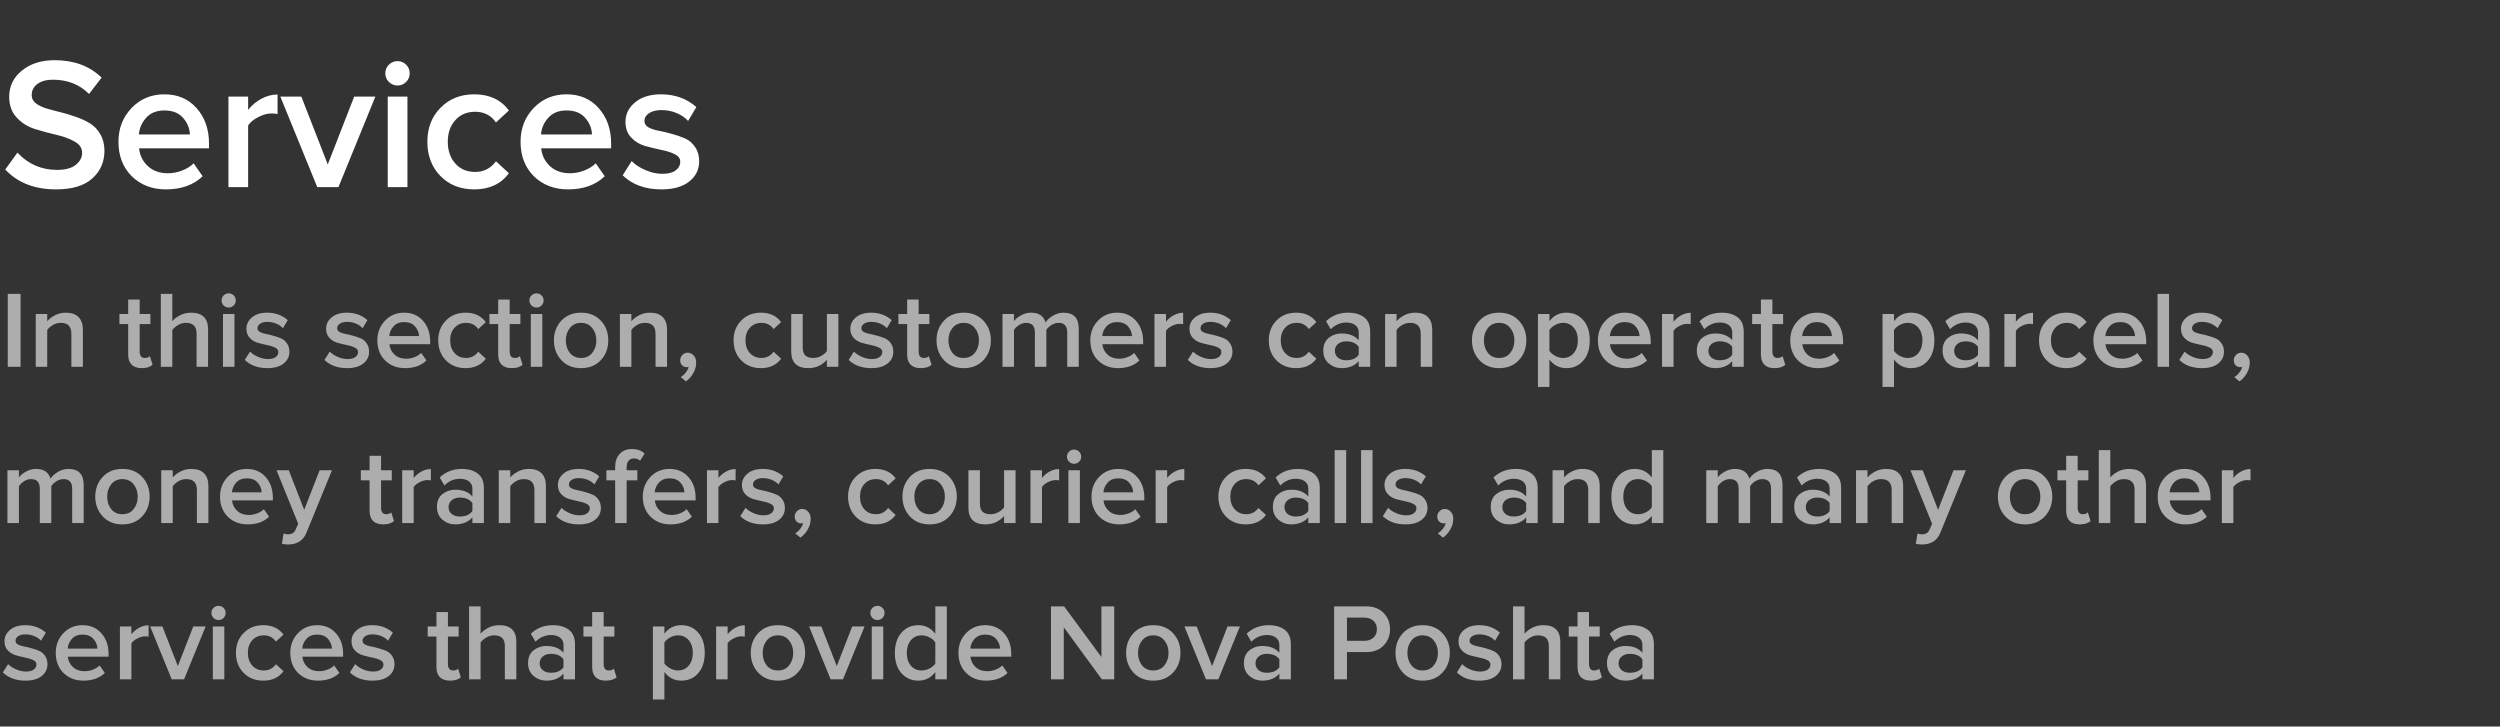 <?xml version="1.0" encoding="UTF-8"?> <svg xmlns="http://www.w3.org/2000/svg" width="320" height="93" viewBox="0 0 320 93" fill="none"><rect x="0" y="0" width="320" height="93" fill="#333333" stroke="none"/> <path d="M7.176 24.241C4.424 24.241 2.256 23.393 0.672 21.697L2.232 19.537C3.608 21.009 5.296 21.745 7.296 21.745C8.368 21.745 9.168 21.529 9.696 21.097C10.24 20.665 10.512 20.153 10.512 19.561C10.512 18.953 10.192 18.473 9.552 18.121C8.912 17.753 8.136 17.465 7.224 17.257C6.312 17.049 5.392 16.801 4.464 16.513C3.552 16.225 2.776 15.737 2.136 15.049C1.496 14.361 1.176 13.473 1.176 12.385C1.176 11.041 1.712 9.929 2.784 9.049C3.872 8.153 5.28 7.705 7.008 7.705C9.472 7.705 11.472 8.449 13.008 9.937L11.4 12.025C10.184 10.809 8.64 10.201 6.768 10.201C5.936 10.201 5.272 10.385 4.776 10.753C4.296 11.105 4.056 11.585 4.056 12.193C4.056 12.593 4.224 12.929 4.56 13.201C4.912 13.473 5.36 13.697 5.904 13.873C6.448 14.033 7.048 14.193 7.704 14.353C8.376 14.513 9.04 14.713 9.696 14.953C10.368 15.177 10.976 15.457 11.52 15.793C12.064 16.129 12.504 16.593 12.84 17.185C13.192 17.777 13.368 18.481 13.368 19.297C13.368 20.737 12.848 21.921 11.808 22.849C10.768 23.777 9.224 24.241 7.176 24.241ZM21.234 24.241C19.474 24.241 18.018 23.681 16.866 22.561C15.73 21.425 15.162 19.953 15.162 18.145C15.162 16.449 15.714 15.017 16.818 13.849C17.938 12.665 19.346 12.073 21.042 12.073C22.754 12.073 24.13 12.665 25.17 13.849C26.226 15.033 26.754 16.545 26.754 18.385V18.985H17.802C17.898 19.897 18.274 20.657 18.93 21.265C19.586 21.873 20.442 22.177 21.498 22.177C22.09 22.177 22.682 22.065 23.274 21.841C23.882 21.617 24.386 21.305 24.786 20.905L25.938 22.561C24.77 23.681 23.202 24.241 21.234 24.241ZM24.306 17.209C24.274 16.409 23.978 15.697 23.418 15.073C22.874 14.449 22.082 14.137 21.042 14.137C20.05 14.137 19.274 14.449 18.714 15.073C18.154 15.681 17.842 16.393 17.778 17.209H24.306ZM31.761 23.953H29.241V12.361H31.761V14.065C32.209 13.489 32.769 13.017 33.441 12.649C34.113 12.281 34.809 12.097 35.529 12.097V14.593C35.305 14.545 35.041 14.521 34.737 14.521C34.209 14.521 33.641 14.681 33.033 15.001C32.441 15.305 32.017 15.657 31.761 16.057V23.953ZM43.322 23.953H40.61L35.882 12.361H38.57L41.954 21.049L45.338 12.361H48.05L43.322 23.953ZM50.88 10.945C50.464 10.945 50.096 10.793 49.776 10.489C49.472 10.185 49.32 9.817 49.32 9.385C49.32 8.953 49.472 8.585 49.776 8.281C50.096 7.977 50.464 7.825 50.88 7.825C51.312 7.825 51.68 7.977 51.984 8.281C52.288 8.585 52.44 8.953 52.44 9.385C52.44 9.817 52.288 10.185 51.984 10.489C51.68 10.793 51.312 10.945 50.88 10.945ZM52.152 23.953H49.632V12.361H52.152V23.953ZM60.701 24.241C58.941 24.241 57.501 23.673 56.381 22.537C55.261 21.385 54.701 19.921 54.701 18.145C54.701 16.385 55.261 14.937 56.381 13.801C57.501 12.649 58.941 12.073 60.701 12.073C62.637 12.073 64.117 12.761 65.141 14.137L63.485 15.673C62.845 14.761 61.957 14.305 60.821 14.305C59.765 14.305 58.917 14.665 58.277 15.385C57.637 16.089 57.317 17.009 57.317 18.145C57.317 19.281 57.637 20.209 58.277 20.929C58.917 21.649 59.765 22.009 60.821 22.009C61.925 22.009 62.813 21.553 63.485 20.641L65.141 22.177C64.117 23.553 62.637 24.241 60.701 24.241ZM72.703 24.241C70.943 24.241 69.487 23.681 68.335 22.561C67.199 21.425 66.631 19.953 66.631 18.145C66.631 16.449 67.183 15.017 68.287 13.849C69.407 12.665 70.815 12.073 72.511 12.073C74.223 12.073 75.599 12.665 76.639 13.849C77.695 15.033 78.223 16.545 78.223 18.385V18.985H69.271C69.367 19.897 69.743 20.657 70.399 21.265C71.055 21.873 71.911 22.177 72.967 22.177C73.559 22.177 74.151 22.065 74.743 21.841C75.351 21.617 75.855 21.305 76.255 20.905L77.407 22.561C76.239 23.681 74.671 24.241 72.703 24.241ZM75.775 17.209C75.743 16.409 75.447 15.697 74.887 15.073C74.343 14.449 73.551 14.137 72.511 14.137C71.519 14.137 70.743 14.449 70.183 15.073C69.623 15.681 69.311 16.393 69.247 17.209H75.775ZM84.67 24.241C82.59 24.241 80.934 23.641 79.702 22.441L80.854 20.617C81.286 21.065 81.87 21.449 82.606 21.769C83.342 22.089 84.07 22.249 84.79 22.249C85.526 22.249 86.086 22.105 86.47 21.817C86.87 21.529 87.07 21.153 87.07 20.689C87.07 20.273 86.83 19.953 86.35 19.729C85.87 19.489 85.286 19.305 84.598 19.177C83.91 19.033 83.222 18.865 82.534 18.673C81.846 18.465 81.262 18.105 80.782 17.593C80.302 17.081 80.062 16.417 80.062 15.601C80.062 14.609 80.47 13.777 81.286 13.105C82.102 12.417 83.214 12.073 84.622 12.073C86.398 12.073 87.902 12.617 89.134 13.705L88.078 15.481C87.71 15.065 87.222 14.729 86.614 14.473C86.006 14.217 85.35 14.089 84.646 14.089C83.99 14.089 83.462 14.225 83.062 14.497C82.678 14.753 82.486 15.089 82.486 15.505C82.486 15.825 82.654 16.089 82.99 16.297C83.342 16.489 83.774 16.633 84.286 16.729C84.814 16.825 85.382 16.961 85.99 17.137C86.598 17.297 87.158 17.489 87.67 17.713C88.198 17.937 88.63 18.305 88.966 18.817C89.318 19.313 89.494 19.921 89.494 20.641C89.494 21.697 89.07 22.561 88.222 23.233C87.374 23.905 86.19 24.241 84.67 24.241Z" fill="white"></path> <path d="M2.632 46.953H0.994V37.615H2.632V46.953ZM10.609 46.953H9.139V42.725C9.139 41.792 8.686 41.325 7.781 41.325C7.426 41.325 7.095 41.414 6.787 41.591C6.479 41.769 6.232 41.983 6.045 42.235V46.953H4.575V40.191H6.045V41.115C6.297 40.816 6.633 40.56 7.053 40.345C7.473 40.13 7.93 40.023 8.425 40.023C9.144 40.023 9.685 40.21 10.049 40.583C10.422 40.956 10.609 41.493 10.609 42.193V46.953ZM18.144 47.121C17.575 47.121 17.141 46.972 16.842 46.673C16.553 46.374 16.408 45.945 16.408 45.385V41.479H15.288V40.191H16.408V38.343H17.878V40.191H19.25V41.479H17.878V45.021C17.878 45.264 17.934 45.46 18.046 45.609C18.158 45.749 18.317 45.819 18.522 45.819C18.821 45.819 19.04 45.74 19.18 45.581L19.53 46.687C19.222 46.977 18.76 47.121 18.144 47.121ZM26.633 46.953H25.163V42.697C25.163 42.203 25.041 41.852 24.799 41.647C24.566 41.432 24.23 41.325 23.791 41.325C23.445 41.325 23.119 41.414 22.811 41.591C22.503 41.769 22.251 41.983 22.055 42.235V46.953H20.585V37.615H22.055V41.115C22.307 40.816 22.643 40.56 23.063 40.345C23.492 40.13 23.954 40.023 24.449 40.023C25.905 40.023 26.633 40.737 26.633 42.165V46.953ZM29.27 39.365C29.027 39.365 28.812 39.276 28.626 39.099C28.448 38.922 28.36 38.707 28.36 38.455C28.36 38.203 28.448 37.989 28.626 37.811C28.812 37.634 29.027 37.545 29.27 37.545C29.522 37.545 29.736 37.634 29.914 37.811C30.091 37.989 30.18 38.203 30.18 38.455C30.18 38.707 30.091 38.922 29.914 39.099C29.736 39.276 29.522 39.365 29.27 39.365ZM30.012 46.953H28.542V40.191H30.012V46.953ZM34.229 47.121C33.016 47.121 32.05 46.771 31.331 46.071L32.003 45.007C32.255 45.269 32.596 45.492 33.025 45.679C33.454 45.866 33.879 45.959 34.299 45.959C34.728 45.959 35.055 45.875 35.279 45.707C35.512 45.539 35.629 45.32 35.629 45.049C35.629 44.806 35.489 44.62 35.209 44.489C34.929 44.349 34.588 44.242 34.187 44.167C33.785 44.083 33.384 43.985 32.983 43.873C32.581 43.752 32.241 43.542 31.961 43.243C31.681 42.944 31.541 42.557 31.541 42.081C31.541 41.502 31.779 41.017 32.255 40.625C32.731 40.224 33.38 40.023 34.201 40.023C35.237 40.023 36.114 40.34 36.833 40.975L36.217 42.011C36.002 41.769 35.718 41.572 35.363 41.423C35.008 41.274 34.626 41.199 34.215 41.199C33.832 41.199 33.524 41.279 33.291 41.437C33.067 41.587 32.955 41.782 32.955 42.025C32.955 42.212 33.053 42.366 33.249 42.487C33.454 42.599 33.706 42.683 34.005 42.739C34.313 42.795 34.644 42.874 34.999 42.977C35.353 43.071 35.68 43.182 35.979 43.313C36.287 43.444 36.539 43.658 36.735 43.957C36.94 44.246 37.043 44.601 37.043 45.021C37.043 45.637 36.795 46.141 36.301 46.533C35.806 46.925 35.115 47.121 34.229 47.121ZM44.428 47.121C43.215 47.121 42.249 46.771 41.53 46.071L42.202 45.007C42.454 45.269 42.795 45.492 43.224 45.679C43.653 45.866 44.078 45.959 44.498 45.959C44.927 45.959 45.254 45.875 45.478 45.707C45.711 45.539 45.828 45.32 45.828 45.049C45.828 44.806 45.688 44.62 45.408 44.489C45.128 44.349 44.787 44.242 44.386 44.167C43.985 44.083 43.583 43.985 43.182 43.873C42.781 43.752 42.44 43.542 42.16 43.243C41.88 42.944 41.74 42.557 41.74 42.081C41.74 41.502 41.978 41.017 42.454 40.625C42.93 40.224 43.579 40.023 44.4 40.023C45.436 40.023 46.313 40.34 47.032 40.975L46.416 42.011C46.201 41.769 45.917 41.572 45.562 41.423C45.207 41.274 44.825 41.199 44.414 41.199C44.031 41.199 43.723 41.279 43.49 41.437C43.266 41.587 43.154 41.782 43.154 42.025C43.154 42.212 43.252 42.366 43.448 42.487C43.653 42.599 43.905 42.683 44.204 42.739C44.512 42.795 44.843 42.874 45.198 42.977C45.553 43.071 45.879 43.182 46.178 43.313C46.486 43.444 46.738 43.658 46.934 43.957C47.139 44.246 47.242 44.601 47.242 45.021C47.242 45.637 46.995 46.141 46.5 46.533C46.005 46.925 45.315 47.121 44.428 47.121ZM51.843 47.121C50.817 47.121 49.968 46.794 49.295 46.141C48.633 45.478 48.301 44.62 48.301 43.565C48.301 42.576 48.623 41.74 49.267 41.059C49.921 40.368 50.742 40.023 51.731 40.023C52.73 40.023 53.533 40.368 54.139 41.059C54.755 41.75 55.063 42.632 55.063 43.705V44.055H49.842C49.898 44.587 50.117 45.031 50.499 45.385C50.882 45.74 51.382 45.917 51.998 45.917C52.343 45.917 52.688 45.852 53.033 45.721C53.388 45.59 53.682 45.408 53.916 45.175L54.587 46.141C53.906 46.794 52.992 47.121 51.843 47.121ZM53.636 43.019C53.617 42.553 53.444 42.137 53.117 41.773C52.8 41.409 52.338 41.227 51.731 41.227C51.153 41.227 50.7 41.409 50.373 41.773C50.047 42.128 49.865 42.543 49.828 43.019H53.636ZM59.594 47.121C58.568 47.121 57.728 46.79 57.075 46.127C56.421 45.455 56.094 44.601 56.094 43.565C56.094 42.538 56.421 41.694 57.075 41.031C57.728 40.359 58.568 40.023 59.594 40.023C60.724 40.023 61.587 40.425 62.184 41.227L61.218 42.123C60.845 41.591 60.327 41.325 59.664 41.325C59.048 41.325 58.554 41.535 58.181 41.955C57.807 42.366 57.62 42.903 57.62 43.565C57.62 44.228 57.807 44.769 58.181 45.189C58.554 45.609 59.048 45.819 59.664 45.819C60.309 45.819 60.827 45.553 61.218 45.021L62.184 45.917C61.587 46.72 60.724 47.121 59.594 47.121ZM65.504 47.121C64.934 47.121 64.5 46.972 64.201 46.673C63.912 46.374 63.767 45.945 63.767 45.385V41.479H62.648V40.191H63.767V38.343H65.237V40.191H66.609V41.479H65.237V45.021C65.237 45.264 65.293 45.46 65.406 45.609C65.517 45.749 65.676 45.819 65.882 45.819C66.18 45.819 66.4 45.74 66.54 45.581L66.889 46.687C66.582 46.977 66.12 47.121 65.504 47.121ZM68.672 39.365C68.43 39.365 68.215 39.276 68.028 39.099C67.851 38.922 67.762 38.707 67.762 38.455C67.762 38.203 67.851 37.989 68.028 37.811C68.215 37.634 68.43 37.545 68.672 37.545C68.924 37.545 69.139 37.634 69.316 37.811C69.493 37.989 69.582 38.203 69.582 38.455C69.582 38.707 69.493 38.922 69.316 39.099C69.139 39.276 68.924 39.365 68.672 39.365ZM69.414 46.953H67.944V40.191H69.414V46.953ZM74.373 47.121C73.328 47.121 72.488 46.781 71.853 46.099C71.219 45.408 70.901 44.564 70.901 43.565C70.901 42.566 71.219 41.727 71.853 41.045C72.488 40.364 73.328 40.023 74.373 40.023C75.428 40.023 76.272 40.364 76.907 41.045C77.542 41.727 77.859 42.566 77.859 43.565C77.859 44.573 77.542 45.418 76.907 46.099C76.272 46.781 75.428 47.121 74.373 47.121ZM74.373 45.819C74.98 45.819 75.456 45.605 75.801 45.175C76.156 44.736 76.333 44.2 76.333 43.565C76.333 42.94 76.156 42.413 75.801 41.983C75.456 41.544 74.98 41.325 74.373 41.325C73.776 41.325 73.3 41.544 72.945 41.983C72.6 42.413 72.427 42.94 72.427 43.565C72.427 44.2 72.6 44.736 72.945 45.175C73.3 45.605 73.776 45.819 74.373 45.819ZM85.38 46.953H83.91V42.725C83.91 41.792 83.458 41.325 82.552 41.325C82.198 41.325 81.867 41.414 81.558 41.591C81.251 41.769 81.003 41.983 80.817 42.235V46.953H79.347V40.191H80.817V41.115C81.069 40.816 81.404 40.56 81.825 40.345C82.245 40.13 82.702 40.023 83.197 40.023C83.915 40.023 84.457 40.21 84.82 40.583C85.194 40.956 85.38 41.493 85.38 42.193V46.953ZM89.11 46.421C89.11 46.888 88.989 47.331 88.746 47.751C88.513 48.181 88.195 48.535 87.794 48.815L87.136 48.269C87.369 48.129 87.584 47.933 87.78 47.681C87.976 47.429 88.097 47.187 88.144 46.953C88.06 46.981 87.981 46.995 87.906 46.995C87.663 46.995 87.463 46.916 87.304 46.757C87.145 46.589 87.066 46.374 87.066 46.113C87.066 45.852 87.159 45.628 87.346 45.441C87.533 45.245 87.757 45.147 88.018 45.147C88.317 45.147 88.573 45.264 88.788 45.497C89.003 45.721 89.11 46.029 89.11 46.421ZM97.397 47.121C96.371 47.121 95.531 46.79 94.877 46.127C94.224 45.455 93.897 44.601 93.897 43.565C93.897 42.538 94.224 41.694 94.877 41.031C95.531 40.359 96.371 40.023 97.397 40.023C98.527 40.023 99.39 40.425 99.987 41.227L99.021 42.123C98.648 41.591 98.13 41.325 97.467 41.325C96.851 41.325 96.357 41.535 95.983 41.955C95.61 42.366 95.423 42.903 95.423 43.565C95.423 44.228 95.61 44.769 95.983 45.189C96.357 45.609 96.851 45.819 97.467 45.819C98.111 45.819 98.629 45.553 99.021 45.021L99.987 45.917C99.39 46.72 98.527 47.121 97.397 47.121ZM107.31 46.953H105.84V46.057C105.206 46.767 104.408 47.121 103.446 47.121C102 47.121 101.276 46.407 101.276 44.979V40.191H102.746V44.447C102.746 44.942 102.863 45.297 103.096 45.511C103.33 45.717 103.666 45.819 104.104 45.819C104.459 45.819 104.79 45.735 105.098 45.567C105.406 45.399 105.654 45.189 105.84 44.937V40.191H107.31V46.953ZM111.53 47.121C110.316 47.121 109.35 46.771 108.632 46.071L109.304 45.007C109.556 45.269 109.896 45.492 110.326 45.679C110.755 45.866 111.18 45.959 111.6 45.959C112.029 45.959 112.356 45.875 112.58 45.707C112.813 45.539 112.93 45.32 112.93 45.049C112.93 44.806 112.79 44.62 112.51 44.489C112.23 44.349 111.889 44.242 111.488 44.167C111.086 44.083 110.685 43.985 110.284 43.873C109.882 43.752 109.542 43.542 109.262 43.243C108.982 42.944 108.842 42.557 108.842 42.081C108.842 41.502 109.08 41.017 109.556 40.625C110.032 40.224 110.68 40.023 111.502 40.023C112.538 40.023 113.415 40.34 114.134 40.975L113.518 42.011C113.303 41.769 113.018 41.572 112.664 41.423C112.309 41.274 111.926 41.199 111.516 41.199C111.133 41.199 110.825 41.279 110.592 41.437C110.368 41.587 110.256 41.782 110.256 42.025C110.256 42.212 110.354 42.366 110.55 42.487C110.755 42.599 111.007 42.683 111.306 42.739C111.614 42.795 111.945 42.874 112.3 42.977C112.654 43.071 112.981 43.182 113.28 43.313C113.588 43.444 113.84 43.658 114.036 43.957C114.241 44.246 114.344 44.601 114.344 45.021C114.344 45.637 114.096 46.141 113.602 46.533C113.107 46.925 112.416 47.121 111.53 47.121ZM117.853 47.121C117.284 47.121 116.85 46.972 116.551 46.673C116.262 46.374 116.117 45.945 116.117 45.385V41.479H114.997V40.191H116.117V38.343H117.587V40.191H118.959V41.479H117.587V45.021C117.587 45.264 117.643 45.46 117.755 45.609C117.867 45.749 118.026 45.819 118.231 45.819C118.53 45.819 118.749 45.74 118.889 45.581L119.239 46.687C118.931 46.977 118.469 47.121 117.853 47.121ZM123.346 47.121C122.3 47.121 121.46 46.781 120.826 46.099C120.191 45.408 119.874 44.564 119.874 43.565C119.874 42.566 120.191 41.727 120.826 41.045C121.46 40.364 122.3 40.023 123.346 40.023C124.4 40.023 125.245 40.364 125.88 41.045C126.514 41.727 126.832 42.566 126.832 43.565C126.832 44.573 126.514 45.418 125.88 46.099C125.245 46.781 124.4 47.121 123.346 47.121ZM123.346 45.819C123.952 45.819 124.428 45.605 124.774 45.175C125.128 44.736 125.306 44.2 125.306 43.565C125.306 42.94 125.128 42.413 124.774 41.983C124.428 41.544 123.952 41.325 123.346 41.325C122.748 41.325 122.272 41.544 121.918 41.983C121.572 42.413 121.4 42.94 121.4 43.565C121.4 44.2 121.572 44.736 121.918 45.175C122.272 45.605 122.748 45.819 123.346 45.819ZM138.077 46.953H136.607V42.543C136.607 41.731 136.239 41.325 135.501 41.325C135.193 41.325 134.895 41.414 134.605 41.591C134.316 41.769 134.092 41.978 133.933 42.221V46.953H132.463V42.543C132.463 41.731 132.09 41.325 131.343 41.325C131.045 41.325 130.751 41.414 130.461 41.591C130.181 41.769 129.957 41.983 129.789 42.235V46.953H128.319V40.191H129.789V41.115C129.957 40.863 130.247 40.62 130.657 40.387C131.077 40.145 131.521 40.023 131.987 40.023C132.967 40.023 133.583 40.438 133.835 41.269C134.05 40.933 134.367 40.644 134.787 40.401C135.207 40.149 135.655 40.023 136.131 40.023C137.429 40.023 138.077 40.705 138.077 42.067V46.953ZM143.103 47.121C142.077 47.121 141.227 46.794 140.555 46.141C139.893 45.478 139.561 44.62 139.561 43.565C139.561 42.576 139.883 41.74 140.527 41.059C141.181 40.368 142.002 40.023 142.991 40.023C143.99 40.023 144.793 40.368 145.399 41.059C146.015 41.75 146.323 42.632 146.323 43.705V44.055H141.101C141.157 44.587 141.377 45.031 141.759 45.385C142.142 45.74 142.641 45.917 143.257 45.917C143.603 45.917 143.948 45.852 144.293 45.721C144.648 45.59 144.942 45.408 145.175 45.175L145.847 46.141C145.166 46.794 144.251 47.121 143.103 47.121ZM144.895 43.019C144.877 42.553 144.704 42.137 144.377 41.773C144.06 41.409 143.598 41.227 142.991 41.227C142.413 41.227 141.96 41.409 141.633 41.773C141.307 42.128 141.125 42.543 141.087 43.019H144.895ZM149.244 46.953H147.774V40.191H149.244V41.185C149.506 40.849 149.832 40.574 150.224 40.359C150.616 40.145 151.022 40.037 151.442 40.037V41.493C151.312 41.465 151.158 41.451 150.98 41.451C150.672 41.451 150.341 41.544 149.986 41.731C149.641 41.908 149.394 42.114 149.244 42.347V46.953ZM154.938 47.121C153.724 47.121 152.758 46.771 152.04 46.071L152.712 45.007C152.964 45.269 153.304 45.492 153.734 45.679C154.163 45.866 154.588 45.959 155.008 45.959C155.437 45.959 155.764 45.875 155.988 45.707C156.221 45.539 156.338 45.32 156.338 45.049C156.338 44.806 156.198 44.62 155.918 44.489C155.638 44.349 155.297 44.242 154.896 44.167C154.494 44.083 154.093 43.985 153.692 43.873C153.29 43.752 152.95 43.542 152.67 43.243C152.39 42.944 152.25 42.557 152.25 42.081C152.25 41.502 152.488 41.017 152.964 40.625C153.44 40.224 154.088 40.023 154.91 40.023C155.946 40.023 156.823 40.34 157.542 40.975L156.926 42.011C156.711 41.769 156.426 41.572 156.072 41.423C155.717 41.274 155.334 41.199 154.924 41.199C154.541 41.199 154.233 41.279 154 41.437C153.776 41.587 153.664 41.782 153.664 42.025C153.664 42.212 153.762 42.366 153.958 42.487C154.163 42.599 154.415 42.683 154.714 42.739C155.022 42.795 155.353 42.874 155.708 42.977C156.062 43.071 156.389 43.182 156.688 43.313C156.996 43.444 157.248 43.658 157.444 43.957C157.649 44.246 157.752 44.601 157.752 45.021C157.752 45.637 157.504 46.141 157.01 46.533C156.515 46.925 155.824 47.121 154.938 47.121ZM165.907 47.121C164.88 47.121 164.04 46.79 163.387 46.127C162.734 45.455 162.407 44.601 162.407 43.565C162.407 42.538 162.734 41.694 163.387 41.031C164.04 40.359 164.88 40.023 165.907 40.023C167.036 40.023 167.9 40.425 168.497 41.227L167.531 42.123C167.158 41.591 166.64 41.325 165.977 41.325C165.361 41.325 164.866 41.535 164.493 41.955C164.12 42.366 163.933 42.903 163.933 43.565C163.933 44.228 164.12 44.769 164.493 45.189C164.866 45.609 165.361 45.819 165.977 45.819C166.621 45.819 167.139 45.553 167.531 45.021L168.497 45.917C167.9 46.72 167.036 47.121 165.907 47.121ZM175.386 46.953H173.916V46.225C173.393 46.822 172.665 47.121 171.732 47.121C171.116 47.121 170.57 46.925 170.094 46.533C169.618 46.132 169.38 45.581 169.38 44.881C169.38 44.163 169.613 43.617 170.08 43.243C170.556 42.87 171.107 42.683 171.732 42.683C172.693 42.683 173.421 42.972 173.916 43.551V42.543C173.916 42.151 173.771 41.843 173.482 41.619C173.193 41.395 172.81 41.283 172.334 41.283C171.578 41.283 170.911 41.568 170.332 42.137L169.73 41.115C170.495 40.387 171.443 40.023 172.572 40.023C173.403 40.023 174.079 40.219 174.602 40.611C175.125 41.003 175.386 41.624 175.386 42.473V46.953ZM172.306 46.113C173.043 46.113 173.58 45.88 173.916 45.413V44.391C173.58 43.925 173.043 43.691 172.306 43.691C171.886 43.691 171.541 43.803 171.27 44.027C170.999 44.251 170.864 44.545 170.864 44.909C170.864 45.273 170.999 45.567 171.27 45.791C171.541 46.006 171.886 46.113 172.306 46.113ZM183.326 46.953H181.856V42.725C181.856 41.792 181.403 41.325 180.498 41.325C180.143 41.325 179.812 41.414 179.504 41.591C179.196 41.769 178.949 41.983 178.762 42.235V46.953H177.292V40.191H178.762V41.115C179.014 40.816 179.35 40.56 179.77 40.345C180.19 40.13 180.647 40.023 181.142 40.023C181.861 40.023 182.402 40.21 182.766 40.583C183.139 40.956 183.326 41.493 183.326 42.193V46.953ZM191.883 47.121C190.838 47.121 189.998 46.781 189.363 46.099C188.728 45.408 188.411 44.564 188.411 43.565C188.411 42.566 188.728 41.727 189.363 41.045C189.998 40.364 190.838 40.023 191.883 40.023C192.938 40.023 193.782 40.364 194.417 41.045C195.052 41.727 195.369 42.566 195.369 43.565C195.369 44.573 195.052 45.418 194.417 46.099C193.782 46.781 192.938 47.121 191.883 47.121ZM191.883 45.819C192.49 45.819 192.966 45.605 193.311 45.175C193.666 44.736 193.843 44.2 193.843 43.565C193.843 42.94 193.666 42.413 193.311 41.983C192.966 41.544 192.49 41.325 191.883 41.325C191.286 41.325 190.81 41.544 190.455 41.983C190.11 42.413 189.937 42.94 189.937 43.565C189.937 44.2 190.11 44.736 190.455 45.175C190.81 45.605 191.286 45.819 191.883 45.819ZM200.496 47.121C199.6 47.121 198.877 46.752 198.326 46.015V49.529H196.856V40.191H198.326V41.115C198.868 40.387 199.591 40.023 200.496 40.023C201.383 40.023 202.102 40.34 202.652 40.975C203.212 41.61 203.492 42.473 203.492 43.565C203.492 44.657 203.212 45.525 202.652 46.169C202.102 46.804 201.383 47.121 200.496 47.121ZM200.062 45.819C200.641 45.819 201.103 45.609 201.448 45.189C201.794 44.769 201.966 44.228 201.966 43.565C201.966 42.903 201.794 42.366 201.448 41.955C201.103 41.535 200.641 41.325 200.062 41.325C199.726 41.325 199.395 41.414 199.068 41.591C198.742 41.769 198.494 41.983 198.326 42.235V44.909C198.494 45.161 198.742 45.376 199.068 45.553C199.395 45.73 199.726 45.819 200.062 45.819ZM208.072 47.121C207.045 47.121 206.196 46.794 205.524 46.141C204.861 45.478 204.53 44.62 204.53 43.565C204.53 42.576 204.852 41.74 205.496 41.059C206.149 40.368 206.971 40.023 207.96 40.023C208.959 40.023 209.761 40.368 210.368 41.059C210.984 41.75 211.292 42.632 211.292 43.705V44.055H206.07C206.126 44.587 206.345 45.031 206.728 45.385C207.111 45.74 207.61 45.917 208.226 45.917C208.571 45.917 208.917 45.852 209.262 45.721C209.617 45.59 209.911 45.408 210.144 45.175L210.816 46.141C210.135 46.794 209.22 47.121 208.072 47.121ZM209.864 43.019C209.845 42.553 209.673 42.137 209.346 41.773C209.029 41.409 208.567 41.227 207.96 41.227C207.381 41.227 206.929 41.409 206.602 41.773C206.275 42.128 206.093 42.543 206.056 43.019H209.864ZM214.213 46.953H212.743V40.191H214.213V41.185C214.474 40.849 214.801 40.574 215.193 40.359C215.585 40.145 215.991 40.037 216.411 40.037V41.493C216.28 41.465 216.126 41.451 215.949 41.451C215.641 41.451 215.31 41.544 214.955 41.731C214.61 41.908 214.362 42.114 214.213 42.347V46.953ZM223.197 46.953H221.727V46.225C221.204 46.822 220.476 47.121 219.543 47.121C218.927 47.121 218.381 46.925 217.905 46.533C217.429 46.132 217.191 45.581 217.191 44.881C217.191 44.163 217.424 43.617 217.891 43.243C218.367 42.87 218.917 42.683 219.543 42.683C220.504 42.683 221.232 42.972 221.727 43.551V42.543C221.727 42.151 221.582 41.843 221.293 41.619C221.003 41.395 220.621 41.283 220.145 41.283C219.389 41.283 218.721 41.568 218.143 42.137L217.541 41.115C218.306 40.387 219.253 40.023 220.383 40.023C221.213 40.023 221.89 40.219 222.413 40.611C222.935 41.003 223.197 41.624 223.197 42.473V46.953ZM220.117 46.113C220.854 46.113 221.391 45.88 221.727 45.413V44.391C221.391 43.925 220.854 43.691 220.117 43.691C219.697 43.691 219.351 43.803 219.081 44.027C218.81 44.251 218.675 44.545 218.675 44.909C218.675 45.273 218.81 45.567 219.081 45.791C219.351 46.006 219.697 46.113 220.117 46.113ZM227.132 47.121C226.563 47.121 226.129 46.972 225.83 46.673C225.541 46.374 225.396 45.945 225.396 45.385V41.479H224.276V40.191H225.396V38.343H226.866V40.191H228.238V41.479H226.866V45.021C226.866 45.264 226.922 45.46 227.034 45.609C227.146 45.749 227.305 45.819 227.51 45.819C227.809 45.819 228.028 45.74 228.168 45.581L228.518 46.687C228.21 46.977 227.748 47.121 227.132 47.121ZM232.695 47.121C231.668 47.121 230.819 46.794 230.147 46.141C229.484 45.478 229.153 44.62 229.153 43.565C229.153 42.576 229.475 41.74 230.119 41.059C230.772 40.368 231.594 40.023 232.583 40.023C233.582 40.023 234.384 40.368 234.991 41.059C235.607 41.75 235.915 42.632 235.915 43.705V44.055H230.693C230.749 44.587 230.968 45.031 231.351 45.385C231.734 45.74 232.233 45.917 232.849 45.917C233.194 45.917 233.54 45.852 233.885 45.721C234.24 45.59 234.534 45.408 234.767 45.175L235.439 46.141C234.758 46.794 233.843 47.121 232.695 47.121ZM234.487 43.019C234.468 42.553 234.296 42.137 233.969 41.773C233.652 41.409 233.19 41.227 232.583 41.227C232.004 41.227 231.552 41.409 231.225 41.773C230.898 42.128 230.716 42.543 230.679 43.019H234.487ZM244.602 47.121C243.706 47.121 242.982 46.752 242.432 46.015V49.529H240.962V40.191H242.432V41.115C242.973 40.387 243.696 40.023 244.602 40.023C245.488 40.023 246.207 40.34 246.758 40.975C247.318 41.61 247.598 42.473 247.598 43.565C247.598 44.657 247.318 45.525 246.758 46.169C246.207 46.804 245.488 47.121 244.602 47.121ZM244.168 45.819C244.746 45.819 245.208 45.609 245.554 45.189C245.899 44.769 246.072 44.228 246.072 43.565C246.072 42.903 245.899 42.366 245.554 41.955C245.208 41.535 244.746 41.325 244.168 41.325C243.832 41.325 243.5 41.414 243.174 41.591C242.847 41.769 242.6 41.983 242.432 42.235V44.909C242.6 45.161 242.847 45.376 243.174 45.553C243.5 45.73 243.832 45.819 244.168 45.819ZM254.656 46.953H253.186V46.225C252.663 46.822 251.935 47.121 251.002 47.121C250.386 47.121 249.84 46.925 249.364 46.533C248.888 46.132 248.65 45.581 248.65 44.881C248.65 44.163 248.883 43.617 249.35 43.243C249.826 42.87 250.376 42.683 251.002 42.683C251.963 42.683 252.691 42.972 253.186 43.551V42.543C253.186 42.151 253.041 41.843 252.752 41.619C252.462 41.395 252.08 41.283 251.604 41.283C250.848 41.283 250.18 41.568 249.602 42.137L249 41.115C249.765 40.387 250.712 40.023 251.842 40.023C252.672 40.023 253.349 40.219 253.872 40.611C254.394 41.003 254.656 41.624 254.656 42.473V46.953ZM251.576 46.113C252.313 46.113 252.85 45.88 253.186 45.413V44.391C252.85 43.925 252.313 43.691 251.576 43.691C251.156 43.691 250.81 43.803 250.54 44.027C250.269 44.251 250.134 44.545 250.134 44.909C250.134 45.273 250.269 45.567 250.54 45.791C250.81 46.006 251.156 46.113 251.576 46.113ZM258.031 46.953H256.561V40.191H258.031V41.185C258.293 40.849 258.619 40.574 259.011 40.359C259.403 40.145 259.809 40.037 260.229 40.037V41.493C260.099 41.465 259.945 41.451 259.767 41.451C259.459 41.451 259.128 41.544 258.773 41.731C258.428 41.908 258.181 42.114 258.031 42.347V46.953ZM264.495 47.121C263.468 47.121 262.628 46.79 261.975 46.127C261.322 45.455 260.995 44.601 260.995 43.565C260.995 42.538 261.322 41.694 261.975 41.031C262.628 40.359 263.468 40.023 264.495 40.023C265.624 40.023 266.488 40.425 267.085 41.227L266.119 42.123C265.746 41.591 265.228 41.325 264.565 41.325C263.949 41.325 263.454 41.535 263.081 41.955C262.708 42.366 262.521 42.903 262.521 43.565C262.521 44.228 262.708 44.769 263.081 45.189C263.454 45.609 263.949 45.819 264.565 45.819C265.209 45.819 265.727 45.553 266.119 45.021L267.085 45.917C266.488 46.72 265.624 47.121 264.495 47.121ZM271.496 47.121C270.469 47.121 269.62 46.794 268.948 46.141C268.285 45.478 267.954 44.62 267.954 43.565C267.954 42.576 268.276 41.74 268.92 41.059C269.573 40.368 270.395 40.023 271.384 40.023C272.383 40.023 273.185 40.368 273.792 41.059C274.408 41.75 274.716 42.632 274.716 43.705V44.055H269.494C269.55 44.587 269.769 45.031 270.152 45.385C270.535 45.74 271.034 45.917 271.65 45.917C271.995 45.917 272.341 45.852 272.686 45.721C273.041 45.59 273.335 45.408 273.568 45.175L274.24 46.141C273.559 46.794 272.644 47.121 271.496 47.121ZM273.288 43.019C273.269 42.553 273.097 42.137 272.77 41.773C272.453 41.409 271.991 41.227 271.384 41.227C270.805 41.227 270.353 41.409 270.026 41.773C269.699 42.128 269.517 42.543 269.48 43.019H273.288ZM277.637 46.953H276.167V37.615H277.637V46.953ZM281.854 47.121C280.64 47.121 279.674 46.771 278.956 46.071L279.628 45.007C279.88 45.269 280.22 45.492 280.65 45.679C281.079 45.866 281.504 45.959 281.924 45.959C282.353 45.959 282.68 45.875 282.904 45.707C283.137 45.539 283.254 45.32 283.254 45.049C283.254 44.806 283.114 44.62 282.834 44.489C282.554 44.349 282.213 44.242 281.812 44.167C281.41 44.083 281.009 43.985 280.608 43.873C280.206 43.752 279.866 43.542 279.586 43.243C279.306 42.944 279.166 42.557 279.166 42.081C279.166 41.502 279.404 41.017 279.88 40.625C280.356 40.224 281.004 40.023 281.826 40.023C282.862 40.023 283.739 40.34 284.458 40.975L283.842 42.011C283.627 41.769 283.342 41.572 282.988 41.423C282.633 41.274 282.25 41.199 281.84 41.199C281.457 41.199 281.149 41.279 280.916 41.437C280.692 41.587 280.58 41.782 280.58 42.025C280.58 42.212 280.678 42.366 280.874 42.487C281.079 42.599 281.331 42.683 281.63 42.739C281.938 42.795 282.269 42.874 282.624 42.977C282.978 43.071 283.305 43.182 283.604 43.313C283.912 43.444 284.164 43.658 284.36 43.957C284.565 44.246 284.668 44.601 284.668 45.021C284.668 45.637 284.42 46.141 283.926 46.533C283.431 46.925 282.74 47.121 281.854 47.121ZM287.967 46.421C287.967 46.888 287.846 47.331 287.603 47.751C287.37 48.181 287.053 48.535 286.651 48.815L285.993 48.269C286.227 48.129 286.441 47.933 286.637 47.681C286.833 47.429 286.955 47.187 287.001 46.953C286.917 46.981 286.838 46.995 286.763 46.995C286.521 46.995 286.32 46.916 286.161 46.757C286.003 46.589 285.923 46.374 285.923 46.113C285.923 45.852 286.017 45.628 286.203 45.441C286.39 45.245 286.614 45.147 286.875 45.147C287.174 45.147 287.431 45.264 287.645 45.497C287.86 45.721 287.967 46.029 287.967 46.421ZM10.71 66.953H9.24V62.543C9.24 61.731 8.871 61.325 8.134 61.325C7.826 61.325 7.527 61.414 7.238 61.591C6.949 61.769 6.725 61.978 6.566 62.221V66.953H5.096V62.543C5.096 61.731 4.723 61.325 3.976 61.325C3.677 61.325 3.383 61.414 3.094 61.591C2.814 61.769 2.59 61.983 2.422 62.235V66.953H0.952V60.191H2.422V61.115C2.59 60.863 2.879 60.62 3.29 60.387C3.71 60.145 4.153 60.023 4.62 60.023C5.6 60.023 6.216 60.438 6.468 61.269C6.683 60.933 7 60.644 7.42 60.401C7.84 60.149 8.288 60.023 8.764 60.023C10.061 60.023 10.71 60.705 10.71 62.067V66.953ZM15.666 67.121C14.621 67.121 13.781 66.781 13.146 66.099C12.511 65.409 12.194 64.564 12.194 63.565C12.194 62.566 12.511 61.727 13.146 61.045C13.781 60.364 14.621 60.023 15.666 60.023C16.721 60.023 17.565 60.364 18.2 61.045C18.835 61.727 19.152 62.566 19.152 63.565C19.152 64.573 18.835 65.418 18.2 66.099C17.565 66.781 16.721 67.121 15.666 67.121ZM15.666 65.819C16.273 65.819 16.749 65.605 17.094 65.175C17.449 64.737 17.626 64.2 17.626 63.565C17.626 62.94 17.449 62.413 17.094 61.983C16.749 61.544 16.273 61.325 15.666 61.325C15.069 61.325 14.593 61.544 14.238 61.983C13.893 62.413 13.72 62.94 13.72 63.565C13.72 64.2 13.893 64.737 14.238 65.175C14.593 65.605 15.069 65.819 15.666 65.819ZM26.674 66.953H25.203V62.725C25.203 61.792 24.751 61.325 23.846 61.325C23.491 61.325 23.16 61.414 22.852 61.591C22.544 61.769 22.296 61.983 22.11 62.235V66.953H20.64V60.191H22.11V61.115C22.361 60.816 22.698 60.56 23.117 60.345C23.538 60.13 23.995 60.023 24.489 60.023C25.208 60.023 25.75 60.21 26.113 60.583C26.487 60.956 26.674 61.493 26.674 62.193V66.953ZM31.705 67.121C30.678 67.121 29.829 66.794 29.157 66.141C28.494 65.478 28.163 64.62 28.163 63.565C28.163 62.576 28.485 61.74 29.129 61.059C29.782 60.368 30.604 60.023 31.593 60.023C32.592 60.023 33.394 60.368 34.001 61.059C34.617 61.75 34.925 62.632 34.925 63.705V64.055H29.703C29.759 64.587 29.978 65.031 30.361 65.385C30.744 65.74 31.243 65.917 31.859 65.917C32.204 65.917 32.55 65.852 32.895 65.721C33.249 65.591 33.544 65.409 33.777 65.175L34.449 66.141C33.767 66.794 32.853 67.121 31.705 67.121ZM33.497 63.019C33.478 62.553 33.306 62.137 32.979 61.773C32.661 61.409 32.2 61.227 31.593 61.227C31.014 61.227 30.561 61.409 30.235 61.773C29.908 62.128 29.726 62.543 29.689 63.019H33.497ZM36.082 69.599L36.306 68.283C36.474 68.358 36.66 68.395 36.866 68.395C37.342 68.395 37.664 68.199 37.832 67.807L38.168 67.037L35.396 60.191H36.964L38.938 65.259L40.912 60.191H42.494L39.232 68.171C38.831 69.17 38.056 69.678 36.908 69.697C36.6 69.697 36.325 69.665 36.082 69.599ZM49.042 67.121C48.473 67.121 48.039 66.972 47.74 66.673C47.451 66.374 47.306 65.945 47.306 65.385V61.479H46.187V60.191H47.306V58.343H48.776V60.191H50.148V61.479H48.776V65.021C48.776 65.264 48.833 65.46 48.944 65.609C49.056 65.749 49.215 65.819 49.42 65.819C49.719 65.819 49.938 65.74 50.078 65.581L50.428 66.687C50.12 66.977 49.658 67.121 49.042 67.121ZM52.953 66.953H51.483V60.191H52.953V61.185C53.215 60.849 53.541 60.574 53.933 60.359C54.325 60.145 54.731 60.037 55.151 60.037V61.493C55.021 61.465 54.867 61.451 54.689 61.451C54.381 61.451 54.05 61.544 53.695 61.731C53.35 61.908 53.103 62.114 52.953 62.347V66.953ZM61.937 66.953H60.467V66.225C59.944 66.823 59.216 67.121 58.283 67.121C57.667 67.121 57.121 66.925 56.645 66.533C56.169 66.132 55.931 65.581 55.931 64.881C55.931 64.162 56.164 63.617 56.631 63.243C57.107 62.87 57.657 62.683 58.283 62.683C59.244 62.683 59.972 62.972 60.467 63.551V62.543C60.467 62.151 60.322 61.843 60.033 61.619C59.743 61.395 59.361 61.283 58.885 61.283C58.129 61.283 57.461 61.568 56.883 62.137L56.281 61.115C57.046 60.387 57.993 60.023 59.123 60.023C59.953 60.023 60.63 60.219 61.153 60.611C61.675 61.003 61.937 61.624 61.937 62.473V66.953ZM58.857 66.113C59.594 66.113 60.131 65.88 60.467 65.413V64.391C60.131 63.925 59.594 63.691 58.857 63.691C58.437 63.691 58.091 63.803 57.821 64.027C57.55 64.251 57.415 64.545 57.415 64.909C57.415 65.273 57.55 65.567 57.821 65.791C58.091 66.006 58.437 66.113 58.857 66.113ZM69.877 66.953H68.407V62.725C68.407 61.792 67.954 61.325 67.049 61.325C66.694 61.325 66.363 61.414 66.055 61.591C65.747 61.769 65.499 61.983 65.313 62.235V66.953H63.843V60.191H65.313V61.115C65.565 60.816 65.901 60.56 66.321 60.345C66.741 60.13 67.198 60.023 67.693 60.023C68.411 60.023 68.953 60.21 69.317 60.583C69.69 60.956 69.877 61.493 69.877 62.193V66.953ZM74.096 67.121C72.883 67.121 71.917 66.771 71.198 66.071L71.87 65.007C72.122 65.269 72.463 65.493 72.892 65.679C73.321 65.866 73.746 65.959 74.166 65.959C74.595 65.959 74.922 65.875 75.146 65.707C75.379 65.539 75.496 65.32 75.496 65.049C75.496 64.806 75.356 64.62 75.076 64.489C74.796 64.349 74.455 64.242 74.054 64.167C73.653 64.083 73.251 63.985 72.85 63.873C72.449 63.752 72.108 63.542 71.828 63.243C71.548 62.944 71.408 62.557 71.408 62.081C71.408 61.502 71.646 61.017 72.122 60.625C72.598 60.224 73.247 60.023 74.068 60.023C75.104 60.023 75.981 60.34 76.7 60.975L76.084 62.011C75.869 61.769 75.585 61.572 75.23 61.423C74.875 61.274 74.493 61.199 74.082 61.199C73.699 61.199 73.391 61.279 73.158 61.437C72.934 61.587 72.822 61.782 72.822 62.025C72.822 62.212 72.92 62.366 73.116 62.487C73.321 62.599 73.573 62.683 73.872 62.739C74.18 62.795 74.511 62.874 74.866 62.977C75.221 63.071 75.547 63.182 75.846 63.313C76.154 63.444 76.406 63.658 76.602 63.957C76.807 64.246 76.91 64.601 76.91 65.021C76.91 65.637 76.663 66.141 76.168 66.533C75.673 66.925 74.983 67.121 74.096 67.121ZM80.21 66.953H78.74V61.479H77.62V60.191H78.74V59.813C78.74 59.085 78.931 58.516 79.314 58.105C79.706 57.685 80.228 57.475 80.882 57.475C81.582 57.475 82.123 57.671 82.505 58.063L81.931 58.973C81.717 58.777 81.456 58.679 81.147 58.679C80.858 58.679 80.629 58.777 80.462 58.973C80.293 59.16 80.21 59.44 80.21 59.813V60.191H81.582V61.479H80.21V66.953ZM85.818 67.121C84.791 67.121 83.942 66.794 83.27 66.141C82.608 65.478 82.276 64.62 82.276 63.565C82.276 62.576 82.598 61.74 83.242 61.059C83.895 60.368 84.717 60.023 85.706 60.023C86.705 60.023 87.507 60.368 88.114 61.059C88.73 61.75 89.038 62.632 89.038 63.705V64.055H83.816C83.872 64.587 84.091 65.031 84.474 65.385C84.857 65.74 85.356 65.917 85.972 65.917C86.317 65.917 86.663 65.852 87.008 65.721C87.363 65.591 87.657 65.409 87.89 65.175L88.562 66.141C87.881 66.794 86.966 67.121 85.818 67.121ZM87.61 63.019C87.591 62.553 87.419 62.137 87.092 61.773C86.775 61.409 86.313 61.227 85.706 61.227C85.127 61.227 84.675 61.409 84.348 61.773C84.022 62.128 83.84 62.543 83.802 63.019H87.61ZM91.959 66.953H90.489V60.191H91.959V61.185C92.22 60.849 92.547 60.574 92.939 60.359C93.331 60.145 93.737 60.037 94.157 60.037V61.493C94.026 61.465 93.872 61.451 93.695 61.451C93.387 61.451 93.056 61.544 92.701 61.731C92.356 61.908 92.108 62.114 91.959 62.347V66.953ZM97.653 67.121C96.439 67.121 95.473 66.771 94.755 66.071L95.427 65.007C95.679 65.269 96.019 65.493 96.449 65.679C96.878 65.866 97.303 65.959 97.723 65.959C98.152 65.959 98.479 65.875 98.703 65.707C98.936 65.539 99.053 65.32 99.053 65.049C99.053 64.806 98.913 64.62 98.633 64.489C98.353 64.349 98.012 64.242 97.611 64.167C97.209 64.083 96.808 63.985 96.407 63.873C96.005 63.752 95.665 63.542 95.385 63.243C95.105 62.944 94.965 62.557 94.965 62.081C94.965 61.502 95.203 61.017 95.679 60.625C96.155 60.224 96.803 60.023 97.625 60.023C98.661 60.023 99.538 60.34 100.257 60.975L99.641 62.011C99.426 61.769 99.141 61.572 98.787 61.423C98.432 61.274 98.049 61.199 97.639 61.199C97.256 61.199 96.948 61.279 96.715 61.437C96.491 61.587 96.379 61.782 96.379 62.025C96.379 62.212 96.477 62.366 96.673 62.487C96.878 62.599 97.13 62.683 97.429 62.739C97.737 62.795 98.068 62.874 98.423 62.977C98.777 63.071 99.104 63.182 99.403 63.313C99.711 63.444 99.963 63.658 100.159 63.957C100.364 64.246 100.467 64.601 100.467 65.021C100.467 65.637 100.219 66.141 99.725 66.533C99.23 66.925 98.539 67.121 97.653 67.121ZM103.766 66.421C103.766 66.888 103.645 67.331 103.402 67.751C103.169 68.18 102.851 68.535 102.45 68.815L101.792 68.269C102.025 68.129 102.24 67.933 102.436 67.681C102.632 67.429 102.753 67.186 102.8 66.953C102.716 66.981 102.637 66.995 102.562 66.995C102.319 66.995 102.119 66.916 101.96 66.757C101.801 66.589 101.722 66.374 101.722 66.113C101.722 65.852 101.815 65.628 102.002 65.441C102.189 65.245 102.413 65.147 102.674 65.147C102.973 65.147 103.229 65.264 103.444 65.497C103.659 65.721 103.766 66.029 103.766 66.421ZM112.053 67.121C111.027 67.121 110.187 66.79 109.533 66.127C108.88 65.455 108.553 64.601 108.553 63.565C108.553 62.538 108.88 61.694 109.533 61.031C110.187 60.359 111.027 60.023 112.053 60.023C113.183 60.023 114.046 60.425 114.643 61.227L113.677 62.123C113.304 61.591 112.786 61.325 112.123 61.325C111.507 61.325 111.013 61.535 110.639 61.955C110.266 62.366 110.079 62.903 110.079 63.565C110.079 64.228 110.266 64.769 110.639 65.189C111.013 65.609 111.507 65.819 112.123 65.819C112.767 65.819 113.285 65.553 113.677 65.021L114.643 65.917C114.046 66.72 113.183 67.121 112.053 67.121ZM118.984 67.121C117.939 67.121 117.099 66.781 116.464 66.099C115.83 65.409 115.512 64.564 115.512 63.565C115.512 62.566 115.83 61.727 116.464 61.045C117.099 60.364 117.939 60.023 118.984 60.023C120.039 60.023 120.884 60.364 121.518 61.045C122.153 61.727 122.47 62.566 122.47 63.565C122.47 64.573 122.153 65.418 121.518 66.099C120.884 66.781 120.039 67.121 118.984 67.121ZM118.984 65.819C119.591 65.819 120.067 65.605 120.412 65.175C120.767 64.737 120.944 64.2 120.944 63.565C120.944 62.94 120.767 62.413 120.412 61.983C120.067 61.544 119.591 61.325 118.984 61.325C118.387 61.325 117.911 61.544 117.556 61.983C117.211 62.413 117.038 62.94 117.038 63.565C117.038 64.2 117.211 64.737 117.556 65.175C117.911 65.605 118.387 65.819 118.984 65.819ZM129.992 66.953H128.522V66.057C127.887 66.766 127.089 67.121 126.128 67.121C124.681 67.121 123.958 66.407 123.958 64.979V60.191H125.428V64.447C125.428 64.942 125.545 65.296 125.778 65.511C126.011 65.716 126.347 65.819 126.786 65.819C127.141 65.819 127.472 65.735 127.78 65.567C128.088 65.399 128.335 65.189 128.522 64.937V60.191H129.992V66.953ZM133.371 66.953H131.901V60.191H133.371V61.185C133.633 60.849 133.959 60.574 134.351 60.359C134.743 60.145 135.149 60.037 135.569 60.037V61.493C135.439 61.465 135.285 61.451 135.107 61.451C134.799 61.451 134.468 61.544 134.113 61.731C133.768 61.908 133.521 62.114 133.371 62.347V66.953ZM137.483 59.365C137.24 59.365 137.025 59.276 136.839 59.099C136.661 58.922 136.573 58.707 136.573 58.455C136.573 58.203 136.661 57.989 136.839 57.811C137.025 57.634 137.24 57.545 137.483 57.545C137.735 57.545 137.949 57.634 138.127 57.811C138.304 57.989 138.393 58.203 138.393 58.455C138.393 58.707 138.304 58.922 138.127 59.099C137.949 59.276 137.735 59.365 137.483 59.365ZM138.225 66.953H136.755V60.191H138.225V66.953ZM143.254 67.121C142.227 67.121 141.378 66.794 140.706 66.141C140.043 65.478 139.712 64.62 139.712 63.565C139.712 62.576 140.034 61.74 140.678 61.059C141.331 60.368 142.152 60.023 143.142 60.023C144.14 60.023 144.943 60.368 145.55 61.059C146.166 61.75 146.474 62.632 146.474 63.705V64.055H141.252C141.308 64.587 141.527 65.031 141.91 65.385C142.292 65.74 142.792 65.917 143.408 65.917C143.753 65.917 144.098 65.852 144.444 65.721C144.798 65.591 145.092 65.409 145.326 65.175L145.998 66.141C145.316 66.794 144.402 67.121 143.254 67.121ZM145.046 63.019C145.027 62.553 144.854 62.137 144.528 61.773C144.21 61.409 143.748 61.227 143.142 61.227C142.563 61.227 142.11 61.409 141.784 61.773C141.457 62.128 141.275 62.543 141.238 63.019H145.046ZM149.395 66.953H147.925V60.191H149.395V61.185C149.656 60.849 149.983 60.574 150.375 60.359C150.767 60.145 151.173 60.037 151.593 60.037V61.493C151.462 61.465 151.308 61.451 151.131 61.451C150.823 61.451 150.491 61.544 150.137 61.731C149.791 61.908 149.544 62.114 149.395 62.347V66.953ZM159.454 67.121C158.427 67.121 157.587 66.79 156.934 66.127C156.281 65.455 155.954 64.601 155.954 63.565C155.954 62.538 156.281 61.694 156.934 61.031C157.587 60.359 158.427 60.023 159.454 60.023C160.583 60.023 161.447 60.425 162.044 61.227L161.078 62.123C160.705 61.591 160.187 61.325 159.524 61.325C158.908 61.325 158.413 61.535 158.04 61.955C157.667 62.366 157.48 62.903 157.48 63.565C157.48 64.228 157.667 64.769 158.04 65.189C158.413 65.609 158.908 65.819 159.524 65.819C160.168 65.819 160.686 65.553 161.078 65.021L162.044 65.917C161.447 66.72 160.583 67.121 159.454 67.121ZM168.933 66.953H167.463V66.225C166.94 66.823 166.212 67.121 165.279 67.121C164.663 67.121 164.117 66.925 163.641 66.533C163.165 66.132 162.927 65.581 162.927 64.881C162.927 64.162 163.16 63.617 163.627 63.243C164.103 62.87 164.654 62.683 165.279 62.683C166.24 62.683 166.968 62.972 167.463 63.551V62.543C167.463 62.151 167.318 61.843 167.029 61.619C166.74 61.395 166.357 61.283 165.881 61.283C165.125 61.283 164.458 61.568 163.879 62.137L163.277 61.115C164.042 60.387 164.99 60.023 166.119 60.023C166.95 60.023 167.626 60.219 168.149 60.611C168.672 61.003 168.933 61.624 168.933 62.473V66.953ZM165.853 66.113C166.59 66.113 167.127 65.88 167.463 65.413V64.391C167.127 63.925 166.59 63.691 165.853 63.691C165.433 63.691 165.088 63.803 164.817 64.027C164.546 64.251 164.411 64.545 164.411 64.909C164.411 65.273 164.546 65.567 164.817 65.791C165.088 66.006 165.433 66.113 165.853 66.113ZM172.309 66.953H170.839V57.615H172.309V66.953ZM175.686 66.953H174.216V57.615H175.686V66.953ZM179.903 67.121C178.689 67.121 177.723 66.771 177.005 66.071L177.677 65.007C177.929 65.269 178.269 65.493 178.699 65.679C179.128 65.866 179.553 65.959 179.973 65.959C180.402 65.959 180.729 65.875 180.953 65.707C181.186 65.539 181.303 65.32 181.303 65.049C181.303 64.806 181.163 64.62 180.883 64.489C180.603 64.349 180.262 64.242 179.861 64.167C179.459 64.083 179.058 63.985 178.657 63.873C178.255 63.752 177.915 63.542 177.635 63.243C177.355 62.944 177.215 62.557 177.215 62.081C177.215 61.502 177.453 61.017 177.929 60.625C178.405 60.224 179.053 60.023 179.875 60.023C180.911 60.023 181.788 60.34 182.507 60.975L181.891 62.011C181.676 61.769 181.391 61.572 181.037 61.423C180.682 61.274 180.299 61.199 179.889 61.199C179.506 61.199 179.198 61.279 178.965 61.437C178.741 61.587 178.629 61.782 178.629 62.025C178.629 62.212 178.727 62.366 178.923 62.487C179.128 62.599 179.38 62.683 179.679 62.739C179.987 62.795 180.318 62.874 180.673 62.977C181.027 63.071 181.354 63.182 181.653 63.313C181.961 63.444 182.213 63.658 182.409 63.957C182.614 64.246 182.717 64.601 182.717 65.021C182.717 65.637 182.469 66.141 181.975 66.533C181.48 66.925 180.789 67.121 179.903 67.121ZM186.016 66.421C186.016 66.888 185.895 67.331 185.652 67.751C185.419 68.18 185.101 68.535 184.7 68.815L184.042 68.269C184.275 68.129 184.49 67.933 184.686 67.681C184.882 67.429 185.003 67.186 185.05 66.953C184.966 66.981 184.887 66.995 184.812 66.995C184.569 66.995 184.369 66.916 184.21 66.757C184.051 66.589 183.972 66.374 183.972 66.113C183.972 65.852 184.065 65.628 184.252 65.441C184.439 65.245 184.663 65.147 184.924 65.147C185.223 65.147 185.479 65.264 185.694 65.497C185.909 65.721 186.016 66.029 186.016 66.421ZM196.823 66.953H195.353V66.225C194.831 66.823 194.103 67.121 193.169 67.121C192.553 67.121 192.007 66.925 191.531 66.533C191.055 66.132 190.817 65.581 190.817 64.881C190.817 64.162 191.051 63.617 191.517 63.243C191.993 62.87 192.544 62.683 193.169 62.683C194.131 62.683 194.859 62.972 195.353 63.551V62.543C195.353 62.151 195.209 61.843 194.919 61.619C194.63 61.395 194.247 61.283 193.771 61.283C193.015 61.283 192.348 61.568 191.769 62.137L191.167 61.115C191.933 60.387 192.88 60.023 194.009 60.023C194.84 60.023 195.517 60.219 196.039 60.611C196.562 61.003 196.823 61.624 196.823 62.473V66.953ZM193.743 66.113C194.481 66.113 195.017 65.88 195.353 65.413V64.391C195.017 63.925 194.481 63.691 193.743 63.691C193.323 63.691 192.978 63.803 192.707 64.027C192.437 64.251 192.301 64.545 192.301 64.909C192.301 65.273 192.437 65.567 192.707 65.791C192.978 66.006 193.323 66.113 193.743 66.113ZM204.763 66.953H203.293V62.725C203.293 61.792 202.841 61.325 201.935 61.325C201.581 61.325 201.249 61.414 200.941 61.591C200.633 61.769 200.386 61.983 200.199 62.235V66.953H198.729V60.191H200.199V61.115C200.451 60.816 200.787 60.56 201.207 60.345C201.627 60.13 202.085 60.023 202.579 60.023C203.298 60.023 203.839 60.21 204.203 60.583C204.577 60.956 204.763 61.493 204.763 62.193V66.953ZM212.903 66.953H211.433V66.029C210.873 66.757 210.149 67.121 209.263 67.121C208.376 67.121 207.653 66.804 207.093 66.169C206.533 65.534 206.253 64.671 206.253 63.579C206.253 62.496 206.533 61.633 207.093 60.989C207.653 60.345 208.376 60.023 209.263 60.023C210.149 60.023 210.873 60.392 211.433 61.129V57.615H212.903V66.953ZM209.683 65.819C210.028 65.819 210.364 65.735 210.691 65.567C211.017 65.399 211.265 65.184 211.433 64.923V62.235C211.265 61.974 211.017 61.759 210.691 61.591C210.364 61.414 210.028 61.325 209.683 61.325C209.104 61.325 208.642 61.535 208.297 61.955C207.951 62.375 207.779 62.916 207.779 63.579C207.779 64.242 207.951 64.783 208.297 65.203C208.642 65.614 209.104 65.819 209.683 65.819ZM228.161 66.953H226.691V62.543C226.691 61.731 226.323 61.325 225.585 61.325C225.277 61.325 224.979 61.414 224.689 61.591C224.4 61.769 224.176 61.978 224.017 62.221V66.953H222.547V62.543C222.547 61.731 222.174 61.325 221.427 61.325C221.129 61.325 220.835 61.414 220.545 61.591C220.265 61.769 220.041 61.983 219.873 62.235V66.953H218.403V60.191H219.873V61.115C220.041 60.863 220.331 60.62 220.741 60.387C221.161 60.145 221.605 60.023 222.071 60.023C223.051 60.023 223.667 60.438 223.919 61.269C224.134 60.933 224.451 60.644 224.871 60.401C225.291 60.149 225.739 60.023 226.215 60.023C227.513 60.023 228.161 60.705 228.161 62.067V66.953ZM235.665 66.953H234.195V66.225C233.673 66.823 232.945 67.121 232.011 67.121C231.395 67.121 230.849 66.925 230.373 66.533C229.897 66.132 229.659 65.581 229.659 64.881C229.659 64.162 229.893 63.617 230.359 63.243C230.835 62.87 231.386 62.683 232.011 62.683C232.973 62.683 233.701 62.972 234.195 63.551V62.543C234.195 62.151 234.051 61.843 233.761 61.619C233.472 61.395 233.089 61.283 232.613 61.283C231.857 61.283 231.19 61.568 230.611 62.137L230.009 61.115C230.775 60.387 231.722 60.023 232.851 60.023C233.682 60.023 234.359 60.219 234.881 60.611C235.404 61.003 235.665 61.624 235.665 62.473V66.953ZM232.585 66.113C233.323 66.113 233.859 65.88 234.195 65.413V64.391C233.859 63.925 233.323 63.691 232.585 63.691C232.165 63.691 231.82 63.803 231.549 64.027C231.279 64.251 231.143 64.545 231.143 64.909C231.143 65.273 231.279 65.567 231.549 65.791C231.82 66.006 232.165 66.113 232.585 66.113ZM243.605 66.953H242.135V62.725C242.135 61.792 241.682 61.325 240.777 61.325C240.422 61.325 240.091 61.414 239.783 61.591C239.475 61.769 239.228 61.983 239.041 62.235V66.953H237.571V60.191H239.041V61.115C239.293 60.816 239.629 60.56 240.049 60.345C240.469 60.13 240.926 60.023 241.421 60.023C242.14 60.023 242.681 60.21 243.045 60.583C243.418 60.956 243.605 61.493 243.605 62.193V66.953ZM245.221 69.599L245.445 68.283C245.613 68.358 245.799 68.395 246.005 68.395C246.481 68.395 246.803 68.199 246.971 67.807L247.307 67.037L244.534 60.191H246.103L248.077 65.259L250.051 60.191H251.632L248.371 68.171C247.969 69.17 247.195 69.678 246.047 69.697C245.739 69.697 245.463 69.665 245.221 69.599ZM259.203 67.121C258.158 67.121 257.318 66.781 256.683 66.099C256.049 65.409 255.731 64.564 255.731 63.565C255.731 62.566 256.049 61.727 256.683 61.045C257.318 60.364 258.158 60.023 259.203 60.023C260.258 60.023 261.103 60.364 261.737 61.045C262.372 61.727 262.689 62.566 262.689 63.565C262.689 64.573 262.372 65.418 261.737 66.099C261.103 66.781 260.258 67.121 259.203 67.121ZM259.203 65.819C259.81 65.819 260.286 65.605 260.631 65.175C260.986 64.737 261.163 64.2 261.163 63.565C261.163 62.94 260.986 62.413 260.631 61.983C260.286 61.544 259.81 61.325 259.203 61.325C258.606 61.325 258.13 61.544 257.775 61.983C257.43 62.413 257.257 62.94 257.257 63.565C257.257 64.2 257.43 64.737 257.775 65.175C258.13 65.605 258.606 65.819 259.203 65.819ZM266.207 67.121C265.637 67.121 265.203 66.972 264.905 66.673C264.615 66.374 264.471 65.945 264.471 65.385V61.479H263.351V60.191H264.471V58.343H265.941V60.191H267.313V61.479H265.941V65.021C265.941 65.264 265.997 65.46 266.109 65.609C266.221 65.749 266.379 65.819 266.585 65.819C266.883 65.819 267.103 65.74 267.243 65.581L267.593 66.687C267.285 66.977 266.823 67.121 266.207 67.121ZM274.695 66.953H273.225V62.697C273.225 62.203 273.104 61.852 272.861 61.647C272.628 61.432 272.292 61.325 271.853 61.325C271.508 61.325 271.181 61.414 270.873 61.591C270.565 61.769 270.313 61.983 270.117 62.235V66.953H268.647V57.615H270.117V61.115C270.369 60.816 270.705 60.56 271.125 60.345C271.555 60.13 272.017 60.023 272.511 60.023C273.967 60.023 274.695 60.737 274.695 62.165V66.953ZM279.726 67.121C278.7 67.121 277.85 66.794 277.178 66.141C276.516 65.478 276.184 64.62 276.184 63.565C276.184 62.576 276.506 61.74 277.15 61.059C277.804 60.368 278.625 60.023 279.614 60.023C280.613 60.023 281.416 60.368 282.022 61.059C282.638 61.75 282.946 62.632 282.946 63.705V64.055H277.724C277.78 64.587 278 65.031 278.382 65.385C278.765 65.74 279.264 65.917 279.88 65.917C280.226 65.917 280.571 65.852 280.916 65.721C281.271 65.591 281.565 65.409 281.798 65.175L282.47 66.141C281.789 66.794 280.874 67.121 279.726 67.121ZM281.518 63.019C281.5 62.553 281.327 62.137 281 61.773C280.683 61.409 280.221 61.227 279.614 61.227C279.036 61.227 278.583 61.409 278.256 61.773C277.93 62.128 277.748 62.543 277.71 63.019H281.518ZM285.867 66.953H284.397V60.191H285.867V61.185C286.129 60.849 286.455 60.574 286.847 60.359C287.239 60.145 287.645 60.037 288.065 60.037V61.493C287.935 61.465 287.781 61.451 287.603 61.451C287.295 61.451 286.964 61.544 286.609 61.731C286.264 61.908 286.017 62.114 285.867 62.347V66.953ZM3.262 87.121C2.049 87.121 1.083 86.771 0.364 86.071L1.036 85.007C1.288 85.269 1.629 85.493 2.058 85.679C2.487 85.866 2.912 85.959 3.332 85.959C3.761 85.959 4.088 85.875 4.312 85.707C4.545 85.539 4.662 85.32 4.662 85.049C4.662 84.806 4.522 84.62 4.242 84.489C3.962 84.349 3.621 84.242 3.22 84.167C2.819 84.083 2.417 83.985 2.016 83.873C1.615 83.752 1.274 83.542 0.994 83.243C0.714 82.945 0.574 82.557 0.574 82.081C0.574 81.502 0.812 81.017 1.288 80.625C1.764 80.224 2.413 80.023 3.234 80.023C4.27 80.023 5.147 80.341 5.866 80.975L5.25 82.011C5.035 81.769 4.751 81.573 4.396 81.423C4.041 81.274 3.659 81.199 3.248 81.199C2.865 81.199 2.557 81.278 2.324 81.437C2.1 81.587 1.988 81.782 1.988 82.025C1.988 82.212 2.086 82.366 2.282 82.487C2.487 82.599 2.739 82.683 3.038 82.739C3.346 82.795 3.677 82.874 4.032 82.977C4.387 83.07 4.713 83.183 5.012 83.313C5.32 83.444 5.572 83.659 5.768 83.957C5.973 84.246 6.076 84.601 6.076 85.021C6.076 85.637 5.829 86.141 5.334 86.533C4.839 86.925 4.149 87.121 3.262 87.121ZM10.678 87.121C9.651 87.121 8.802 86.794 8.13 86.141C7.467 85.478 7.136 84.62 7.136 83.565C7.136 82.576 7.458 81.74 8.102 81.059C8.755 80.368 9.576 80.023 10.566 80.023C11.564 80.023 12.367 80.368 12.973 81.059C13.589 81.75 13.898 82.632 13.898 83.705V84.055H8.676C8.732 84.587 8.951 85.031 9.334 85.385C9.716 85.74 10.216 85.917 10.832 85.917C11.177 85.917 11.522 85.852 11.867 85.721C12.222 85.591 12.516 85.409 12.749 85.175L13.421 86.141C12.74 86.794 11.825 87.121 10.678 87.121ZM12.47 83.019C12.451 82.552 12.278 82.137 11.951 81.773C11.634 81.409 11.172 81.227 10.566 81.227C9.987 81.227 9.534 81.409 9.208 81.773C8.881 82.128 8.699 82.543 8.662 83.019H12.47ZM16.819 86.953H15.348V80.191H16.819V81.185C17.08 80.849 17.407 80.574 17.799 80.359C18.191 80.144 18.596 80.037 19.017 80.037V81.493C18.886 81.465 18.732 81.451 18.555 81.451C18.247 81.451 17.915 81.544 17.561 81.731C17.215 81.909 16.968 82.114 16.819 82.347V86.953ZM23.562 86.953H21.98L19.222 80.191H20.79L22.764 85.259L24.738 80.191H26.32L23.562 86.953ZM27.971 79.365C27.728 79.365 27.514 79.276 27.327 79.099C27.15 78.922 27.061 78.707 27.061 78.455C27.061 78.203 27.15 77.989 27.327 77.811C27.514 77.634 27.728 77.545 27.971 77.545C28.223 77.545 28.438 77.634 28.615 77.811C28.792 77.989 28.881 78.203 28.881 78.455C28.881 78.707 28.792 78.922 28.615 79.099C28.438 79.276 28.223 79.365 27.971 79.365ZM28.713 86.953H27.243V80.191H28.713V86.953ZM33.7 87.121C32.673 87.121 31.833 86.79 31.18 86.127C30.527 85.455 30.2 84.601 30.2 83.565C30.2 82.538 30.527 81.694 31.18 81.031C31.833 80.359 32.673 80.023 33.7 80.023C34.829 80.023 35.693 80.424 36.29 81.227L35.324 82.123C34.951 81.591 34.433 81.325 33.77 81.325C33.154 81.325 32.659 81.535 32.286 81.955C31.913 82.366 31.726 82.903 31.726 83.565C31.726 84.228 31.913 84.769 32.286 85.189C32.659 85.609 33.154 85.819 33.77 85.819C34.414 85.819 34.932 85.553 35.324 85.021L36.29 85.917C35.693 86.72 34.829 87.121 33.7 87.121ZM40.701 87.121C39.674 87.121 38.825 86.794 38.153 86.141C37.49 85.478 37.159 84.62 37.159 83.565C37.159 82.576 37.481 81.74 38.125 81.059C38.778 80.368 39.6 80.023 40.589 80.023C41.588 80.023 42.39 80.368 42.997 81.059C43.613 81.75 43.921 82.632 43.921 83.705V84.055H38.699C38.755 84.587 38.974 85.031 39.357 85.385C39.74 85.74 40.239 85.917 40.855 85.917C41.2 85.917 41.546 85.852 41.891 85.721C42.246 85.591 42.54 85.409 42.773 85.175L43.445 86.141C42.764 86.794 41.849 87.121 40.701 87.121ZM42.493 83.019C42.474 82.552 42.302 82.137 41.975 81.773C41.658 81.409 41.196 81.227 40.589 81.227C40.01 81.227 39.558 81.409 39.231 81.773C38.904 82.128 38.722 82.543 38.685 83.019H42.493ZM47.682 87.121C46.469 87.121 45.503 86.771 44.784 86.071L45.456 85.007C45.708 85.269 46.049 85.493 46.478 85.679C46.907 85.866 47.332 85.959 47.752 85.959C48.181 85.959 48.508 85.875 48.732 85.707C48.965 85.539 49.082 85.32 49.082 85.049C49.082 84.806 48.942 84.62 48.662 84.489C48.382 84.349 48.041 84.242 47.64 84.167C47.239 84.083 46.837 83.985 46.436 83.873C46.035 83.752 45.694 83.542 45.414 83.243C45.134 82.945 44.994 82.557 44.994 82.081C44.994 81.502 45.232 81.017 45.708 80.625C46.184 80.224 46.833 80.023 47.654 80.023C48.69 80.023 49.567 80.341 50.286 80.975L49.67 82.011C49.455 81.769 49.171 81.573 48.816 81.423C48.461 81.274 48.079 81.199 47.668 81.199C47.285 81.199 46.977 81.278 46.744 81.437C46.52 81.587 46.408 81.782 46.408 82.025C46.408 82.212 46.506 82.366 46.702 82.487C46.907 82.599 47.159 82.683 47.458 82.739C47.766 82.795 48.097 82.874 48.452 82.977C48.807 83.07 49.133 83.183 49.432 83.313C49.74 83.444 49.992 83.659 50.188 83.957C50.393 84.246 50.496 84.601 50.496 85.021C50.496 85.637 50.249 86.141 49.754 86.533C49.259 86.925 48.569 87.121 47.682 87.121ZM57.601 87.121C57.032 87.121 56.598 86.972 56.299 86.673C56.01 86.374 55.865 85.945 55.865 85.385V81.479H54.745V80.191H55.865V78.343H57.335V80.191H58.707V81.479H57.335V85.021C57.335 85.264 57.391 85.46 57.503 85.609C57.615 85.749 57.774 85.819 57.979 85.819C58.278 85.819 58.497 85.74 58.637 85.581L58.987 86.687C58.679 86.977 58.217 87.121 57.601 87.121ZM66.09 86.953H64.62V82.697C64.62 82.203 64.499 81.853 64.256 81.647C64.022 81.433 63.687 81.325 63.248 81.325C62.903 81.325 62.576 81.414 62.268 81.591C61.96 81.769 61.708 81.983 61.512 82.235V86.953H60.042V77.615H61.512V81.115C61.764 80.817 62.1 80.56 62.52 80.345C62.949 80.13 63.411 80.023 63.906 80.023C65.362 80.023 66.09 80.737 66.09 82.165V86.953ZM73.599 86.953H72.129V86.225C71.606 86.823 70.878 87.121 69.945 87.121C69.329 87.121 68.783 86.925 68.307 86.533C67.831 86.132 67.593 85.581 67.593 84.881C67.593 84.162 67.826 83.617 68.293 83.243C68.769 82.87 69.32 82.683 69.945 82.683C70.906 82.683 71.634 82.972 72.129 83.551V82.543C72.129 82.151 71.984 81.843 71.695 81.619C71.406 81.395 71.023 81.283 70.547 81.283C69.791 81.283 69.124 81.568 68.545 82.137L67.943 81.115C68.708 80.387 69.656 80.023 70.785 80.023C71.615 80.023 72.292 80.219 72.815 80.611C73.338 81.003 73.599 81.624 73.599 82.473V86.953ZM70.519 86.113C71.256 86.113 71.793 85.88 72.129 85.413V84.391C71.793 83.924 71.256 83.691 70.519 83.691C70.099 83.691 69.754 83.803 69.483 84.027C69.212 84.251 69.077 84.545 69.077 84.909C69.077 85.273 69.212 85.567 69.483 85.791C69.754 86.006 70.099 86.113 70.519 86.113ZM77.535 87.121C76.965 87.121 76.531 86.972 76.233 86.673C75.943 86.374 75.799 85.945 75.799 85.385V81.479H74.679V80.191H75.799V78.343H77.269V80.191H78.641V81.479H77.269V85.021C77.269 85.264 77.325 85.46 77.437 85.609C77.549 85.749 77.707 85.819 77.913 85.819C78.211 85.819 78.431 85.74 78.571 85.581L78.921 86.687C78.613 86.977 78.151 87.121 77.535 87.121ZM87.211 87.121C86.315 87.121 85.592 86.752 85.041 86.015V89.529H83.571V80.191H85.041V81.115C85.582 80.387 86.306 80.023 87.211 80.023C88.098 80.023 88.817 80.341 89.367 80.975C89.927 81.61 90.207 82.473 90.207 83.565C90.207 84.657 89.927 85.525 89.367 86.169C88.817 86.804 88.098 87.121 87.211 87.121ZM86.777 85.819C87.356 85.819 87.818 85.609 88.163 85.189C88.508 84.769 88.681 84.228 88.681 83.565C88.681 82.903 88.508 82.366 88.163 81.955C87.818 81.535 87.356 81.325 86.777 81.325C86.441 81.325 86.11 81.414 85.783 81.591C85.457 81.769 85.209 81.983 85.041 82.235V84.909C85.209 85.161 85.457 85.376 85.783 85.553C86.11 85.731 86.441 85.819 86.777 85.819ZM93.135 86.953H91.665V80.191H93.135V81.185C93.396 80.849 93.723 80.574 94.115 80.359C94.507 80.144 94.913 80.037 95.333 80.037V81.493C95.202 81.465 95.048 81.451 94.871 81.451C94.563 81.451 94.232 81.544 93.877 81.731C93.532 81.909 93.284 82.114 93.135 82.347V86.953ZM99.57 87.121C98.525 87.121 97.685 86.781 97.05 86.099C96.416 85.409 96.098 84.564 96.098 83.565C96.098 82.567 96.416 81.727 97.05 81.045C97.685 80.364 98.525 80.023 99.57 80.023C100.625 80.023 101.47 80.364 102.104 81.045C102.739 81.727 103.056 82.567 103.056 83.565C103.056 84.573 102.739 85.418 102.104 86.099C101.47 86.781 100.625 87.121 99.57 87.121ZM99.57 85.819C100.177 85.819 100.653 85.605 100.998 85.175C101.353 84.737 101.53 84.2 101.53 83.565C101.53 82.94 101.353 82.412 100.998 81.983C100.653 81.544 100.177 81.325 99.57 81.325C98.973 81.325 98.497 81.544 98.142 81.983C97.797 82.412 97.624 82.94 97.624 83.565C97.624 84.2 97.797 84.737 98.142 85.175C98.497 85.605 98.973 85.819 99.57 85.819ZM107.904 86.953H106.322L103.564 80.191H105.132L107.106 85.259L109.08 80.191H110.662L107.904 86.953ZM112.313 79.365C112.07 79.365 111.855 79.276 111.669 79.099C111.491 78.922 111.403 78.707 111.403 78.455C111.403 78.203 111.491 77.989 111.669 77.811C111.855 77.634 112.07 77.545 112.313 77.545C112.565 77.545 112.779 77.634 112.957 77.811C113.134 77.989 113.223 78.203 113.223 78.455C113.223 78.707 113.134 78.922 112.957 79.099C112.779 79.276 112.565 79.365 112.313 79.365ZM113.055 86.953H111.585V80.191H113.055V86.953ZM121.192 86.953H119.722V86.029C119.162 86.757 118.438 87.121 117.552 87.121C116.665 87.121 115.942 86.804 115.382 86.169C114.822 85.534 114.542 84.671 114.542 83.579C114.542 82.496 114.822 81.633 115.382 80.989C115.942 80.345 116.665 80.023 117.552 80.023C118.438 80.023 119.162 80.392 119.722 81.129V77.615H121.192V86.953ZM117.972 85.819C118.317 85.819 118.653 85.735 118.98 85.567C119.306 85.399 119.554 85.184 119.722 84.923V82.235C119.554 81.974 119.306 81.759 118.98 81.591C118.653 81.414 118.317 81.325 117.972 81.325C117.393 81.325 116.931 81.535 116.586 81.955C116.24 82.375 116.068 82.916 116.068 83.579C116.068 84.242 116.24 84.783 116.586 85.203C116.931 85.614 117.393 85.819 117.972 85.819ZM126.219 87.121C125.192 87.121 124.343 86.794 123.671 86.141C123.008 85.478 122.677 84.62 122.677 83.565C122.677 82.576 122.999 81.74 123.643 81.059C124.296 80.368 125.117 80.023 126.107 80.023C127.105 80.023 127.908 80.368 128.515 81.059C129.131 81.75 129.439 82.632 129.439 83.705V84.055H124.217C124.273 84.587 124.492 85.031 124.875 85.385C125.257 85.74 125.757 85.917 126.373 85.917C126.718 85.917 127.063 85.852 127.409 85.721C127.763 85.591 128.057 85.409 128.291 85.175L128.963 86.141C128.281 86.794 127.367 87.121 126.219 87.121ZM128.011 83.019C127.992 82.552 127.819 82.137 127.493 81.773C127.175 81.409 126.713 81.227 126.107 81.227C125.528 81.227 125.075 81.409 124.749 81.773C124.422 82.128 124.24 82.543 124.203 83.019H128.011ZM142.619 86.953H141.037L136.165 80.289V86.953H134.527V77.615H136.207L140.981 84.097V77.615H142.619V86.953ZM147.613 87.121C146.568 87.121 145.728 86.781 145.093 86.099C144.459 85.409 144.141 84.564 144.141 83.565C144.141 82.567 144.459 81.727 145.093 81.045C145.728 80.364 146.568 80.023 147.613 80.023C148.668 80.023 149.513 80.364 150.147 81.045C150.782 81.727 151.099 82.567 151.099 83.565C151.099 84.573 150.782 85.418 150.147 86.099C149.513 86.781 148.668 87.121 147.613 87.121ZM147.613 85.819C148.22 85.819 148.696 85.605 149.041 85.175C149.396 84.737 149.573 84.2 149.573 83.565C149.573 82.94 149.396 82.412 149.041 81.983C148.696 81.544 148.22 81.325 147.613 81.325C147.016 81.325 146.54 81.544 146.185 81.983C145.84 82.412 145.667 82.94 145.667 83.565C145.667 84.2 145.84 84.737 146.185 85.175C146.54 85.605 147.016 85.819 147.613 85.819ZM155.947 86.953H154.365L151.607 80.191H153.175L155.149 85.259L157.123 80.191H158.705L155.947 86.953ZM165.228 86.953H163.758V86.225C163.235 86.823 162.507 87.121 161.574 87.121C160.958 87.121 160.412 86.925 159.936 86.533C159.46 86.132 159.222 85.581 159.222 84.881C159.222 84.162 159.455 83.617 159.922 83.243C160.398 82.87 160.948 82.683 161.574 82.683C162.535 82.683 163.263 82.972 163.758 83.551V82.543C163.758 82.151 163.613 81.843 163.324 81.619C163.034 81.395 162.652 81.283 162.176 81.283C161.42 81.283 160.752 81.568 160.174 82.137L159.572 81.115C160.337 80.387 161.284 80.023 162.414 80.023C163.244 80.023 163.921 80.219 164.444 80.611C164.966 81.003 165.228 81.624 165.228 82.473V86.953ZM162.148 86.113C162.885 86.113 163.422 85.88 163.758 85.413V84.391C163.422 83.924 162.885 83.691 162.148 83.691C161.728 83.691 161.382 83.803 161.112 84.027C160.841 84.251 160.706 84.545 160.706 84.909C160.706 85.273 160.841 85.567 161.112 85.791C161.382 86.006 161.728 86.113 162.148 86.113ZM172.409 86.953H170.771V77.615H174.873C175.816 77.615 176.558 77.895 177.099 78.455C177.65 79.015 177.925 79.71 177.925 80.541C177.925 81.362 177.65 82.058 177.099 82.627C176.558 83.187 175.816 83.467 174.873 83.467H172.409V86.953ZM174.649 82.025C175.116 82.025 175.499 81.89 175.797 81.619C176.096 81.349 176.245 80.989 176.245 80.541C176.245 80.093 176.096 79.734 175.797 79.463C175.499 79.192 175.116 79.057 174.649 79.057H172.409V82.025H174.649ZM182.094 87.121C181.049 87.121 180.209 86.781 179.574 86.099C178.939 85.409 178.622 84.564 178.622 83.565C178.622 82.567 178.939 81.727 179.574 81.045C180.209 80.364 181.049 80.023 182.094 80.023C183.149 80.023 183.993 80.364 184.628 81.045C185.263 81.727 185.58 82.567 185.58 83.565C185.58 84.573 185.263 85.418 184.628 86.099C183.993 86.781 183.149 87.121 182.094 87.121ZM182.094 85.819C182.701 85.819 183.177 85.605 183.522 85.175C183.877 84.737 184.054 84.2 184.054 83.565C184.054 82.94 183.877 82.412 183.522 81.983C183.177 81.544 182.701 81.325 182.094 81.325C181.497 81.325 181.021 81.544 180.666 81.983C180.321 82.412 180.148 82.94 180.148 83.565C180.148 84.2 180.321 84.737 180.666 85.175C181.021 85.605 181.497 85.819 182.094 85.819ZM189.377 87.121C188.164 87.121 187.198 86.771 186.479 86.071L187.151 85.007C187.403 85.269 187.744 85.493 188.173 85.679C188.603 85.866 189.027 85.959 189.447 85.959C189.877 85.959 190.203 85.875 190.427 85.707C190.661 85.539 190.777 85.32 190.777 85.049C190.777 84.806 190.637 84.62 190.357 84.489C190.077 84.349 189.737 84.242 189.335 84.167C188.934 84.083 188.533 83.985 188.131 83.873C187.73 83.752 187.389 83.542 187.109 83.243C186.829 82.945 186.689 82.557 186.689 82.081C186.689 81.502 186.927 81.017 187.403 80.625C187.879 80.224 188.528 80.023 189.349 80.023C190.385 80.023 191.263 80.341 191.981 80.975L191.365 82.011C191.151 81.769 190.866 81.573 190.511 81.423C190.157 81.274 189.774 81.199 189.363 81.199C188.981 81.199 188.673 81.278 188.439 81.437C188.215 81.587 188.103 81.782 188.103 82.025C188.103 82.212 188.201 82.366 188.397 82.487C188.603 82.599 188.855 82.683 189.153 82.739C189.461 82.795 189.793 82.874 190.147 82.977C190.502 83.07 190.829 83.183 191.127 83.313C191.435 83.444 191.687 83.659 191.883 83.957C192.089 84.246 192.191 84.601 192.191 85.021C192.191 85.637 191.944 86.141 191.449 86.533C190.955 86.925 190.264 87.121 189.377 87.121ZM199.719 86.953H198.249V82.697C198.249 82.203 198.127 81.853 197.885 81.647C197.651 81.433 197.315 81.325 196.877 81.325C196.531 81.325 196.205 81.414 195.897 81.591C195.589 81.769 195.337 81.983 195.141 82.235V86.953H193.671V77.615H195.141V81.115C195.393 80.817 195.729 80.56 196.149 80.345C196.578 80.13 197.04 80.023 197.535 80.023C198.991 80.023 199.719 80.737 199.719 82.165V86.953ZM203.658 87.121C203.088 87.121 202.654 86.972 202.356 86.673C202.066 86.374 201.922 85.945 201.922 85.385V81.479H200.802V80.191H201.922V78.343H203.392V80.191H204.764V81.479H203.392V85.021C203.392 85.264 203.448 85.46 203.56 85.609C203.672 85.749 203.83 85.819 204.036 85.819C204.334 85.819 204.554 85.74 204.694 85.581L205.044 86.687C204.736 86.977 204.274 87.121 203.658 87.121ZM211.698 86.953H210.228V86.225C209.706 86.823 208.978 87.121 208.044 87.121C207.428 87.121 206.882 86.925 206.406 86.533C205.93 86.132 205.692 85.581 205.692 84.881C205.692 84.162 205.926 83.617 206.392 83.243C206.868 82.87 207.419 82.683 208.044 82.683C209.006 82.683 209.734 82.972 210.228 83.551V82.543C210.228 82.151 210.084 81.843 209.794 81.619C209.505 81.395 209.122 81.283 208.646 81.283C207.89 81.283 207.223 81.568 206.644 82.137L206.042 81.115C206.808 80.387 207.755 80.023 208.884 80.023C209.715 80.023 210.392 80.219 210.914 80.611C211.437 81.003 211.698 81.624 211.698 82.473V86.953ZM208.618 86.113C209.356 86.113 209.892 85.88 210.228 85.413V84.391C209.892 83.924 209.356 83.691 208.618 83.691C208.198 83.691 207.853 83.803 207.582 84.027C207.312 84.251 207.176 84.545 207.176 84.909C207.176 85.273 207.312 85.567 207.582 85.791C207.853 86.006 208.198 86.113 208.618 86.113Z" fill="white" fill-opacity="0.6"></path> </svg> 